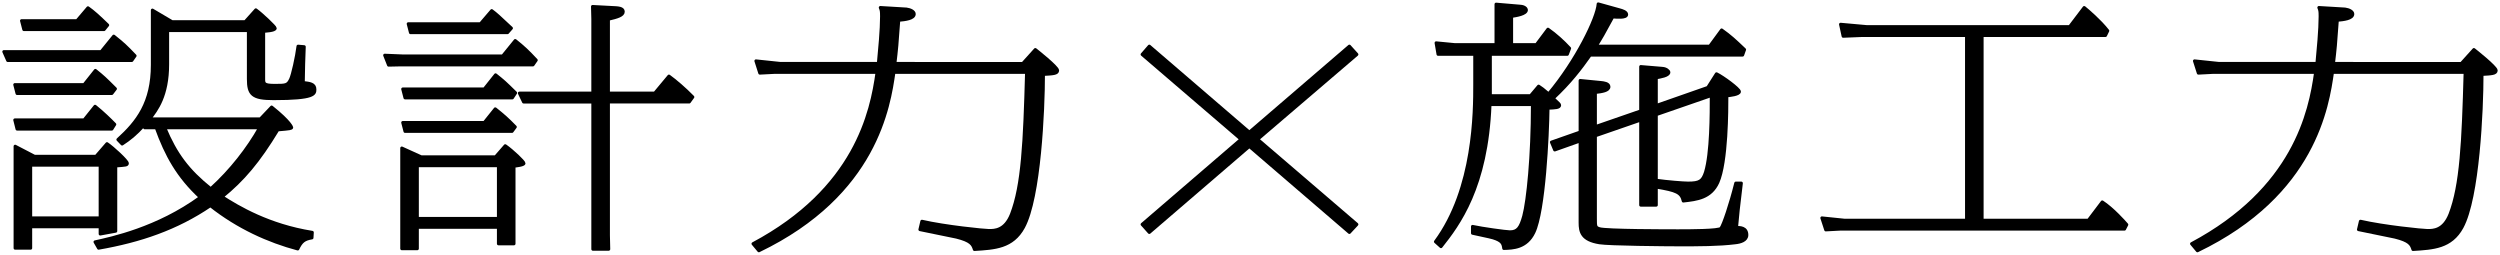 <?xml version="1.0" encoding="utf-8"?>
<!-- Generator: Adobe Illustrator 28.0.0, SVG Export Plug-In . SVG Version: 6.00 Build 0)  -->
<svg version="1.1" id="レイヤー_1" xmlns="http://www.w3.org/2000/svg" xmlns:xlink="http://www.w3.org/1999/xlink" x="0px"
	 y="0px" viewBox="0 0 481 49" style="enable-background:new 0 0 481 49;" xml:space="preserve">
<g>
	<g>
		<path style="stroke:#000000;stroke-width:0.6;stroke-linecap:round;stroke-linejoin:round;stroke-miterlimit:10;" d="
			M19.468,9.941l2.418-2.976c1.86,1.488,2.294,1.885,4.092,3.77l-0.62,0.893H1.489L0.745,9.941H19.468z M16.183,16.29l2.17-2.728
			c1.55,1.24,1.798,1.488,3.844,3.522l-0.682,0.893H3.287L2.853,16.29H16.183z M16.183,23.086l2.108-2.629
			c1.488,1.19,2.914,2.58,3.782,3.472l-0.558,0.893H3.287l-0.434-1.736H16.183z M20.584,27.65c1.178,0.794,3.906,3.324,3.906,3.77
			c0,0.347-0.248,0.347-2.231,0.496v12.551l-2.976,0.546v-1.389H5.891v4.117H2.915V28.146l3.72,1.935h11.841L20.584,27.65z
			 M14.818,3.988l2.108-2.48c1.116,0.794,1.984,1.587,3.782,3.324l-0.682,0.843H4.589L4.155,3.988H14.818z M5.891,31.767v10.169
			h13.391V31.767H5.891z M60.014,45.756c-1.488,0.248-2.046,0.695-2.728,2.133c-5.58-1.488-11.469-4.117-16.801-8.334
			c-6.509,4.415-13.515,6.796-21.513,8.185l-0.682-1.191c3.1-0.694,11.965-2.53,20.272-8.582c-4.339-4.018-6.571-8.086-8.493-13.394
			h-2.232V23.93c-1.86,2.034-2.852,2.778-4.34,3.77l-0.806-0.843c3.72-3.373,6.634-7.044,6.634-14.386V1.954l3.782,2.232h14.073
			l2.046-2.282c1.116,0.794,3.72,3.274,3.72,3.522c0,0.496-1.984,0.546-2.232,0.595v9.177c0,0.893,0.062,1.24,2.108,1.24
			c2.17,0,2.542,0,3.1-1.191c0.372-0.744,1.178-4.316,1.426-6.35l1.178,0.099c-0.062,1.042-0.186,5.556-0.186,6.895
			c1.24,0.149,2.232,0.248,2.232,1.29c0,0.893,0,1.786-7.936,1.786c-4.092,0-4.835-0.794-4.835-3.77V5.873H32.24v6.498
			c0,6.052-2.108,8.78-3.472,10.517h21.327l2.169-2.282c3.658,2.927,3.844,3.919,3.844,3.919c0,0.198-0.248,0.248-2.666,0.447
			c-3.72,6.151-6.696,9.624-10.726,12.898c3.162,2.034,8.99,5.506,17.359,6.845L60.014,45.756z M31.682,24.574
			c2.108,5.06,4.464,8.235,8.865,11.757c3.906-3.522,7.192-7.788,9.424-11.757H31.682z"/>
		<path style="stroke:#000000;stroke-width:0.6;stroke-linecap:round;stroke-linejoin:round;stroke-miterlimit:10;" d="
			M77.619,10.784h19.095l2.418-2.976c1.674,1.339,2.355,1.984,4.029,3.77l-0.62,0.893H77.123l-2.356,0.05l-0.744-1.885
			L77.619,10.784z M97.209,28.047c1.426,0.992,3.596,3.075,3.596,3.373c0,0.347-1.55,0.496-1.922,0.546v14.932h-2.976v-3.175H80.285
			v4.117h-2.976V28.493l3.72,1.687H95.35L97.209,28.047z M93.18,17.133l2.17-2.728c1.55,1.24,1.736,1.389,3.844,3.472l-0.62,0.943
			H77.929l-0.434-1.687H93.18z M93.18,23.582l2.108-2.629c1.612,1.29,2.294,1.885,3.844,3.472l-0.62,0.843H77.929l-0.434-1.687
			H93.18z M92.436,4.583l2.17-2.53c0.93,0.695,1.24,0.992,3.782,3.373L97.644,6.27H78.983l-0.434-1.687H92.436z M80.285,42.036
			h15.623V31.867H80.285V42.036z M114.073,3.69l-0.062-2.431l3.72,0.198c1.24,0.05,2.17,0.099,2.17,0.794s-1.116,1.042-2.852,1.438
			v14.237h8.928l2.728-3.274c1.24,0.893,3.038,2.431,4.587,4.018l-0.682,0.943h-15.562V45.26l0.062,2.679h-3.038V19.614h-13.329
			l-0.806-1.687h14.135V3.69z"/>
		<path style="stroke:#000000;stroke-width:0.6;stroke-linecap:round;stroke-linejoin:round;stroke-miterlimit:10;" d="
			M196.78,12.223l2.418-2.679c0.248,0.198,4.278,3.373,4.278,4.018c0,0.595-0.868,0.645-2.728,0.744
			c0,6.845-0.744,23.712-3.844,29.417c-2.108,3.869-5.518,4.018-9.423,4.266c-0.31-0.992-0.682-1.687-3.472-2.381
			c-1.116-0.248-6.014-1.24-7.006-1.439l0.372-1.587c4.526,1.042,12.027,1.786,12.895,1.786c1.116,0,3.1,0,4.34-3.125
			c2.17-5.605,2.542-13.84,2.914-27.333h-25.542c-0.93,6.449-3.41,23.464-25.977,34.328l-1.116-1.339
			c19.715-10.517,22.815-25.299,23.869-32.988h-19.715l-2.852,0.149l-0.744-2.332l4.712,0.496h18.847
			c0.248-2.629,0.62-6.499,0.62-9.078c0-1.091-0.062-1.19-0.248-1.687l5.021,0.298c0.744,0.099,1.488,0.447,1.488,0.943
			c0,0.893-1.798,1.091-2.976,1.19c-0.31,4.514-0.434,5.754-0.744,8.334H196.78z"/>
		<path style="stroke:#000000;stroke-width:0.6;stroke-linecap:round;stroke-linejoin:round;stroke-miterlimit:10;" d="
			M259.622,8.891l1.43,1.584l-19.083,16.326l19.083,16.37l-1.43,1.54l-19.248-16.546l-19.247,16.546l-1.375-1.54l19.027-16.37
			l-19.027-16.326l1.375-1.584l19.247,16.546L259.622,8.891z"/>
		<path style="stroke:#000000;stroke-width:0.6;stroke-linecap:round;stroke-linejoin:round;stroke-miterlimit:10;" d="
			M286.73,18.423h7.75l1.55-1.835c0.558,0.347,0.806,0.546,1.922,1.488c5.332-6.35,9.361-14.584,9.547-17.313l4.092,1.141
			c0.558,0.149,1.364,0.397,1.364,0.893c0,0.695-1.984,0.496-2.666,0.447c-1.736,3.224-2.294,4.167-3.224,5.655h21.885l2.294-3.125
			c1.674,1.191,2.418,1.885,4.402,3.77l-0.372,1.042H305.95c-1.922,2.728-3.906,5.308-7.13,8.334c1.116,1.042,1.24,1.141,1.24,1.339
			c0,0.447-0.806,0.496-2.232,0.546c-0.062,5.159-0.744,19.793-2.728,23.91c-1.426,2.977-4.03,3.026-5.766,3.076
			c-0.124-0.942-0.31-1.488-2.046-2.034c-0.62-0.198-3.41-0.744-3.968-0.893v-1.29c1.798,0.397,6.448,1.042,7.192,1.042
			c1.488,0,2.045-0.794,2.666-3.026c0.806-3.026,1.674-11.558,1.674-21.479h-8.184c-0.62,15.924-6.076,23.116-9.423,27.333
			l-1.054-0.943c7.563-10.219,7.563-25.101,7.563-30.26v-5.804h-7.068l-0.372-2.183l3.596,0.347h7.936V0.813l4.649,0.397
			c0.868,0.05,1.178,0.496,1.178,0.695c0,0.794-1.922,1.091-2.852,1.24v5.457h4.774l2.232-2.976
			c1.488,1.042,2.914,2.332,4.154,3.671l-0.434,1.141H286.73V18.423z M330.252,14.207c1.24,0.595,4.402,2.927,4.402,3.423
			c0,0.546-1.86,0.744-2.418,0.794c0,2.58,0,12.749-1.736,16.668c-1.364,2.976-3.968,3.274-6.633,3.572
			c-0.372-1.637-1.302-2.034-5.208-2.679v3.472h-2.976v-16.37l-8.742,3.026v15.924c0,1.538,0,1.736,0.806,1.984
			c1.302,0.397,13.205,0.397,15.127,0.397c2.108,0,7.874,0,8.246-0.496c0.496-0.645,1.86-4.713,2.852-8.681h1.054
			c-0.558,4.465-0.744,6.449-0.93,8.532c0.682,0,1.984,0,1.984,1.438c0,1.042-1.24,1.389-2.232,1.488
			c-3.162,0.397-7.13,0.397-10.664,0.397c-2.542,0-13.639-0.099-15.437-0.397c-3.41-0.546-3.72-2.083-3.72-3.869V27.104
			l-4.898,1.736l-0.62-1.488l5.518-1.935v-9.921l4.03,0.397c0.434,0.05,1.488,0.149,1.488,0.794c0,0.744-1.302,0.942-2.604,1.091
			v6.598l8.742-3.026v-8.532l4.154,0.347c0.744,0.05,1.24,0.496,1.24,0.744c0,0.645-1.612,0.893-2.418,1.042v5.357l9.919-3.472
			L330.252,14.207z M318.659,22.045v12.65c2.108,0.298,5.208,0.546,6.138,0.546c2.232,0,2.79-0.397,3.348-2.083
			c1.116-3.671,1.116-11.261,1.116-14.783L318.659,22.045z"/>
		<path style="stroke:#000000;stroke-width:0.6;stroke-linecap:round;stroke-linejoin:round;stroke-miterlimit:10;" d="
			M381.348,42.383h20.458l2.666-3.522c1.922,1.24,4.216,3.77,4.712,4.365l-0.434,0.843h-54.681l-2.79,0.149l-0.744-2.282l4.34,0.447
			h23.497V6.815h-20.087l-3.658,0.149l-0.496-2.282l4.96,0.447h39.12L401,1.458c0.682,0.546,3.1,2.629,4.525,4.465l-0.434,0.893
			h-23.745V42.383z"/>
		<path style="stroke:#000000;stroke-width:0.6;stroke-linecap:round;stroke-linejoin:round;stroke-miterlimit:10;" d="
			M473.559,12.223l2.418-2.679c0.248,0.198,4.278,3.373,4.278,4.018c0,0.595-0.868,0.645-2.728,0.744
			c0,6.845-0.744,23.712-3.844,29.417c-2.108,3.869-5.518,4.018-9.423,4.266c-0.31-0.992-0.682-1.687-3.472-2.381
			c-1.116-0.248-6.014-1.24-7.006-1.439l0.372-1.587c4.526,1.042,12.027,1.786,12.895,1.786c1.116,0,3.1,0,4.34-3.125
			c2.17-5.605,2.542-13.84,2.914-27.333h-25.542c-0.93,6.449-3.41,23.464-25.977,34.328l-1.116-1.339
			c19.715-10.517,22.815-25.299,23.869-32.988h-19.715l-2.852,0.149l-0.744-2.332l4.712,0.496h18.847
			c0.248-2.629,0.62-6.499,0.62-9.078c0-1.091-0.062-1.19-0.248-1.687l5.021,0.298c0.744,0.099,1.488,0.447,1.488,0.943
			c0,0.893-1.798,1.091-2.976,1.19c-0.31,4.514-0.434,5.754-0.744,8.334H473.559z"/>
	</g>
</g>
</svg>
